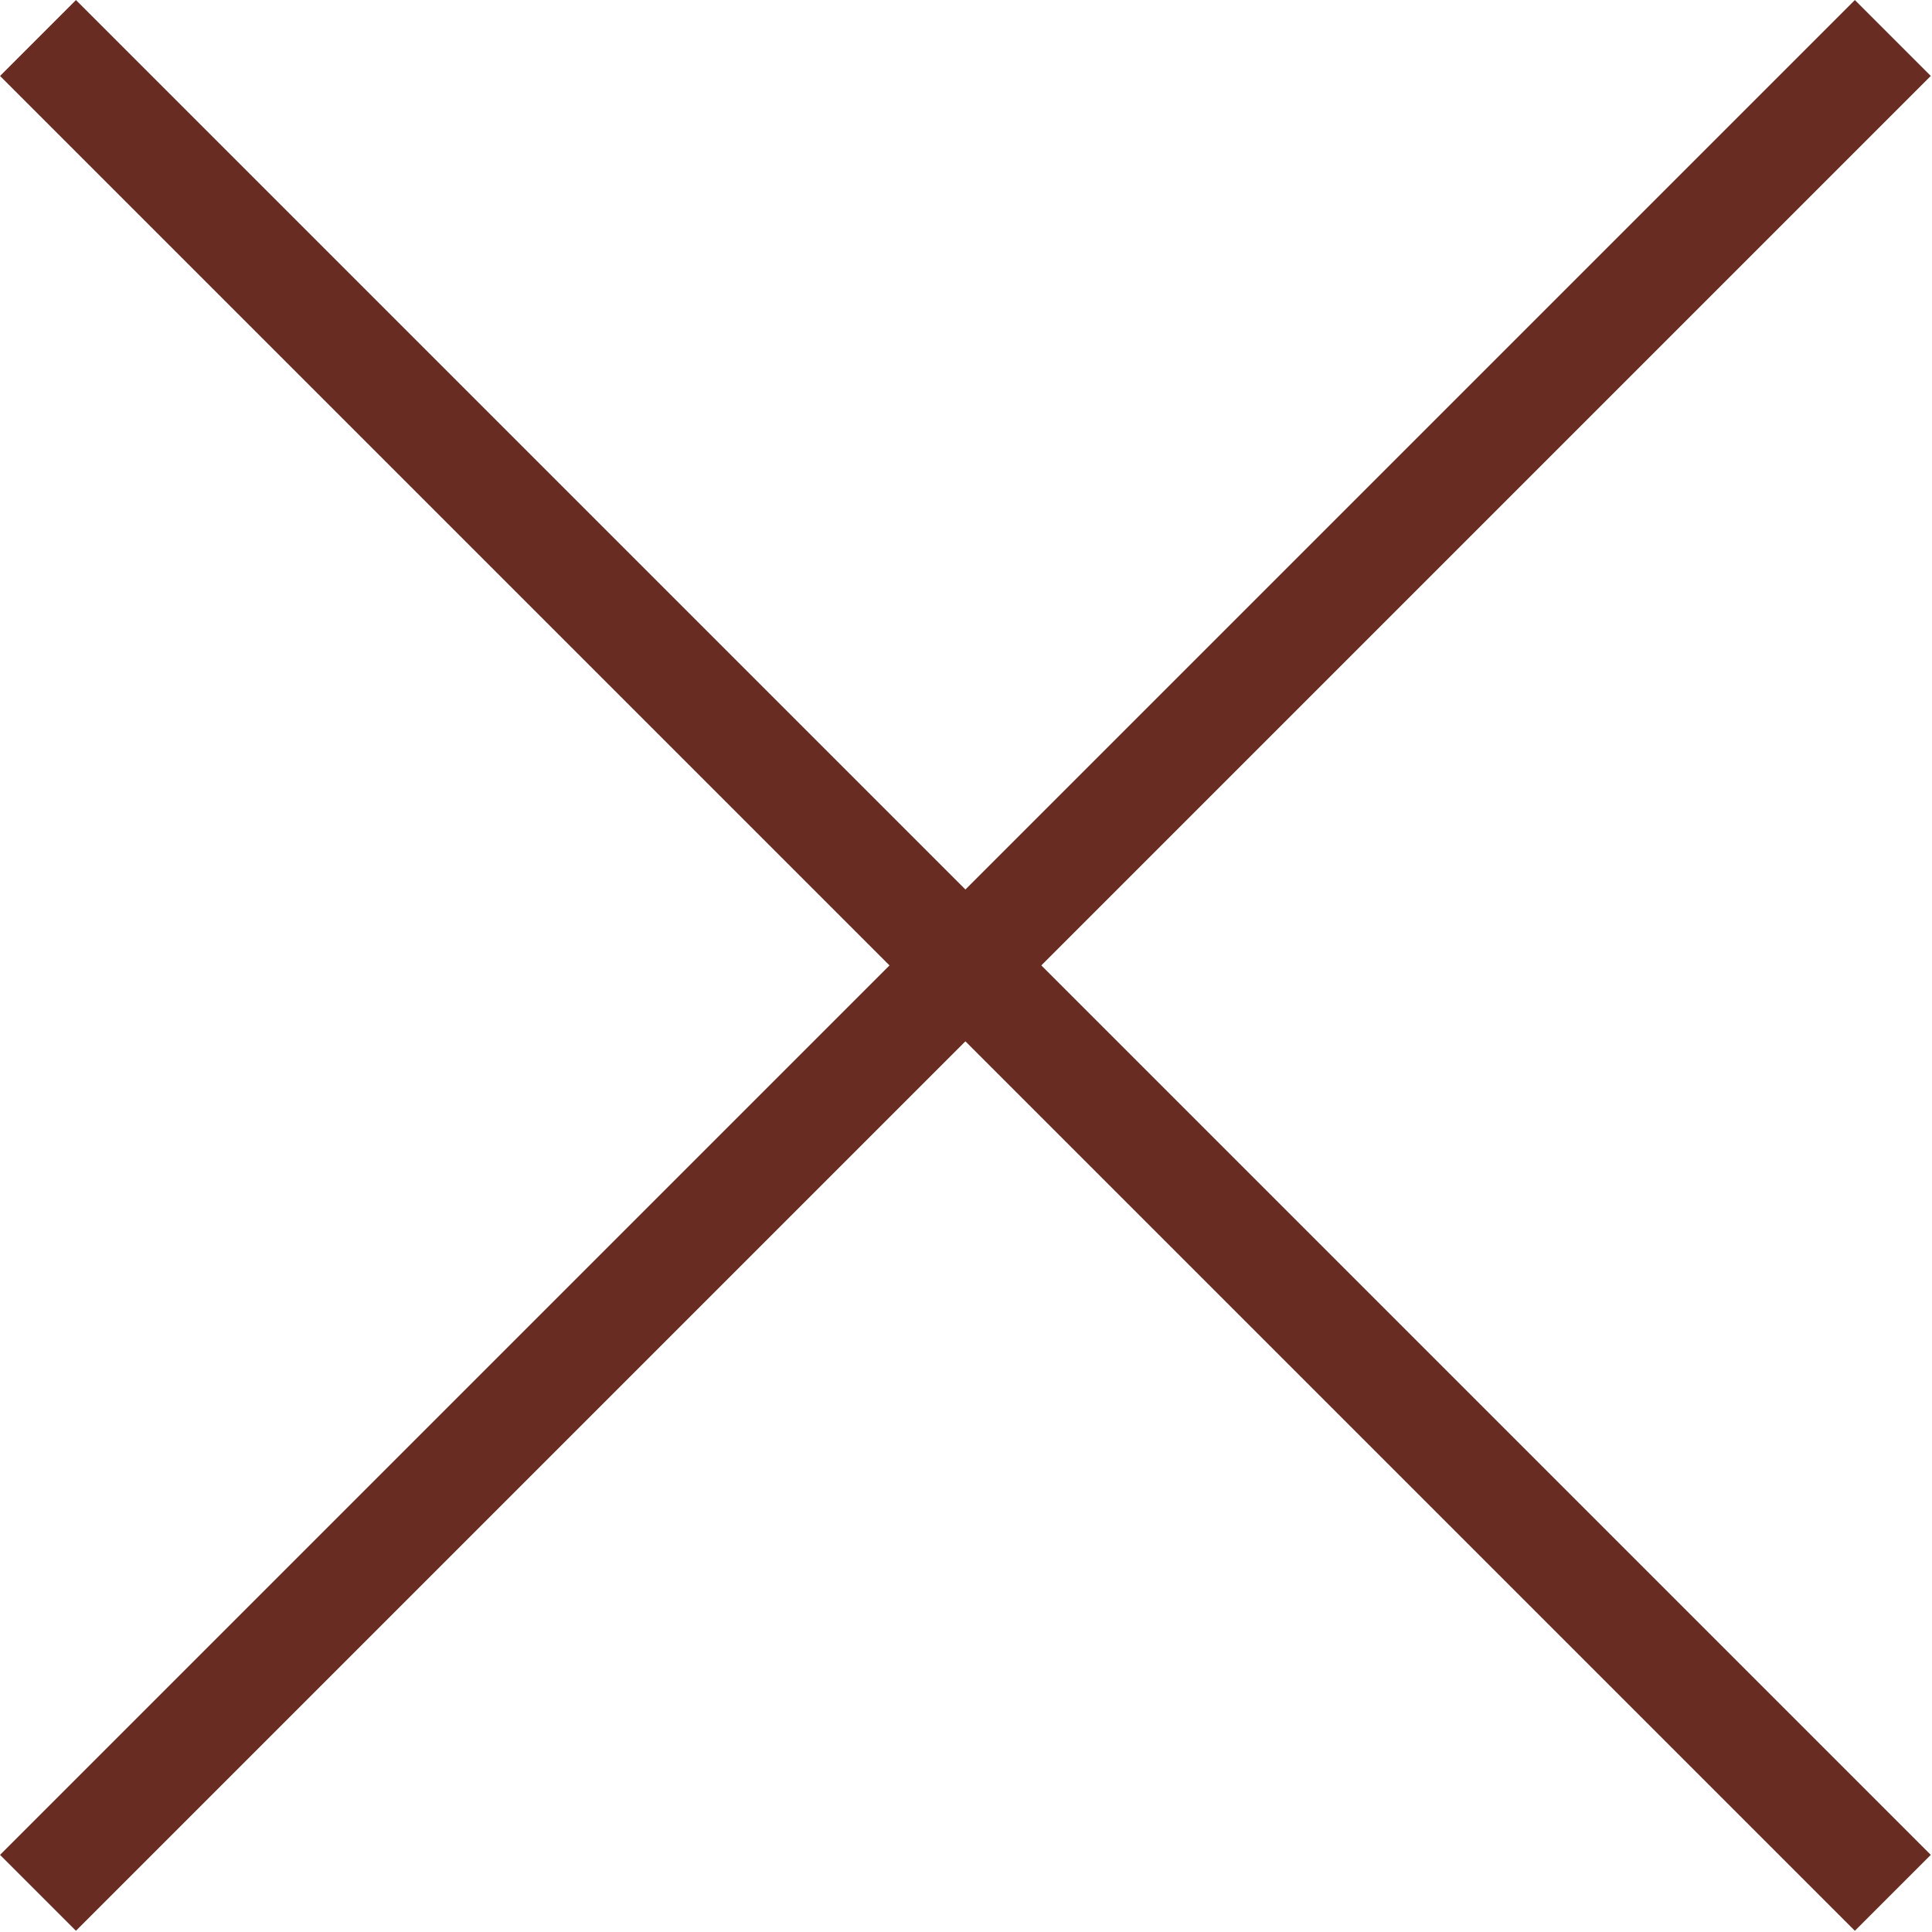 <svg width="18" height="18" viewBox="0 0 18 18" fill="none" xmlns="http://www.w3.org/2000/svg">
<path d="M0.354 0.354L17.635 17.635" stroke="#692C23" stroke-linejoin="round"/>
<path d="M0.354 17.635L17.635 0.354" stroke="#692C23" stroke-linejoin="round"/>
</svg>
